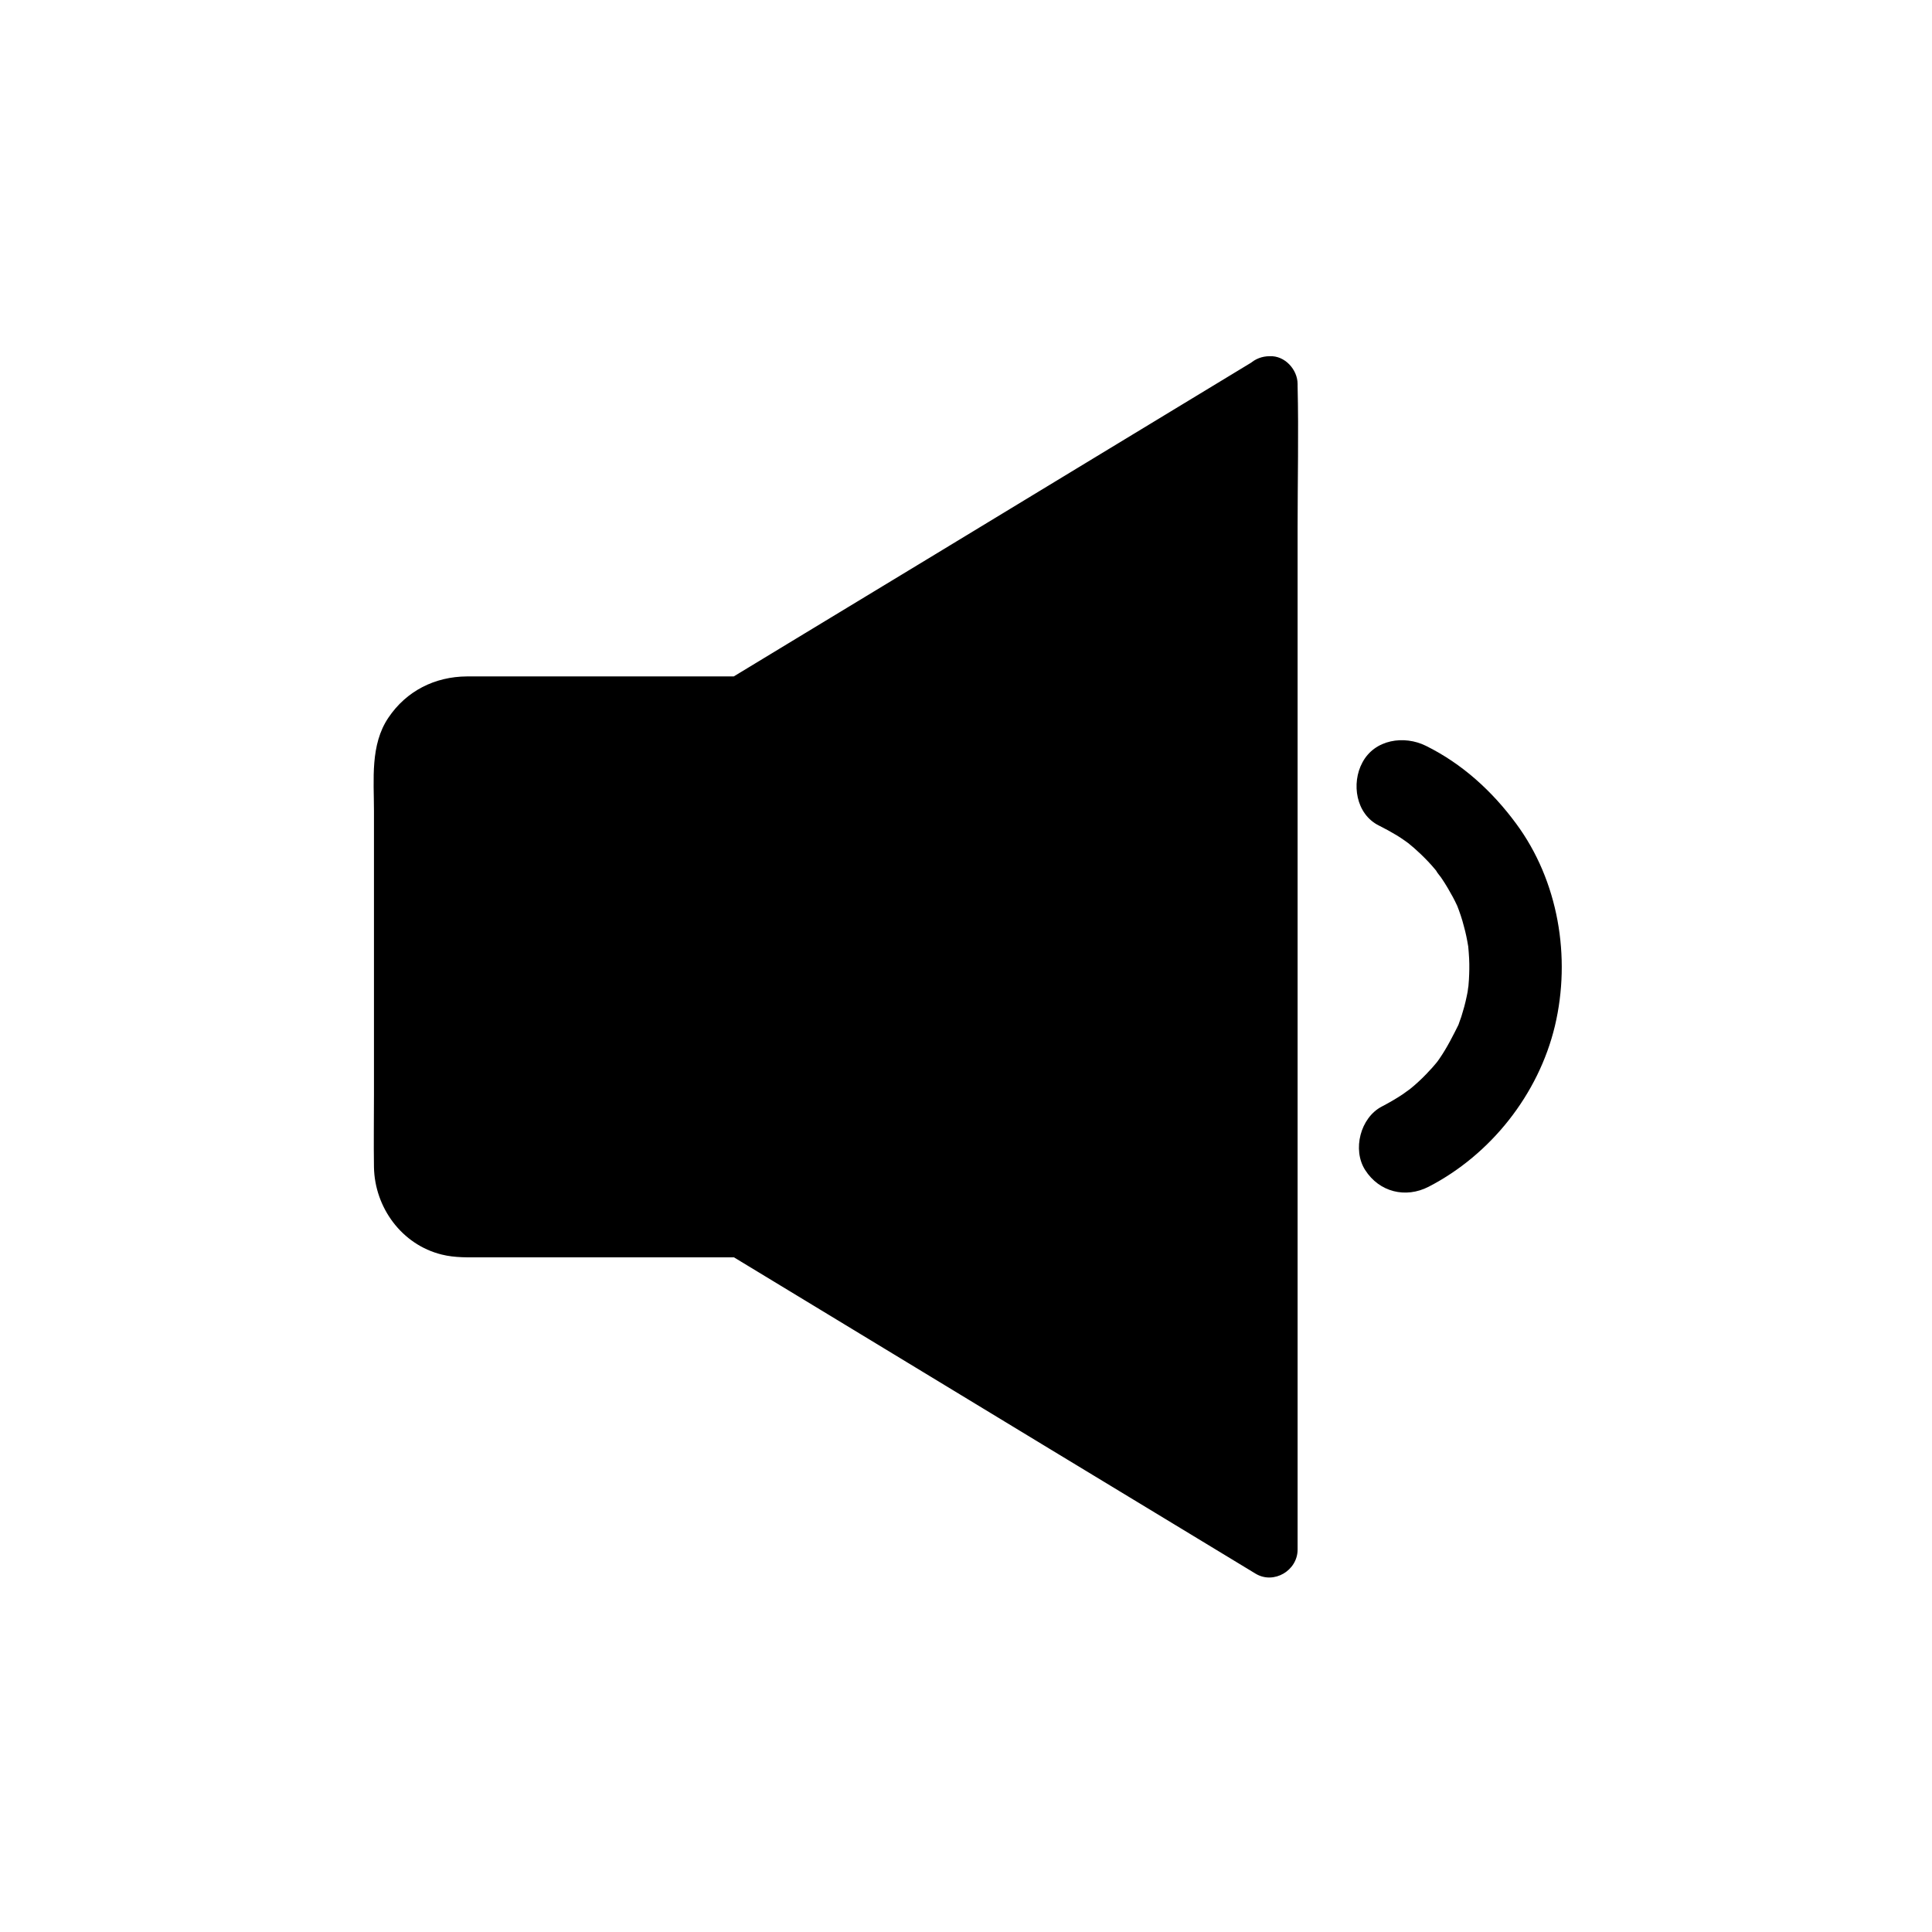 <?xml version="1.0" encoding="UTF-8"?>
<!-- Uploaded to: SVG Repo, www.svgrepo.com, Generator: SVG Repo Mixer Tools -->
<svg fill="#000000" width="800px" height="800px" version="1.1" viewBox="144 144 512 512" xmlns="http://www.w3.org/2000/svg">
 <g>
  <path d="m480.39 245.56v308.88l-139.88-84.82h-73.602c-9.102 0-16.531-7.379-16.531-16.531v-106.18c0-9.102 7.379-16.531 16.531-16.531h73.602z"/>
  <path d="m473.01 245.56v30.75 73.848 89.297 77.145 25.387c0 3.984-0.195 7.969 0 11.957v0.543c3.691-2.117 7.379-4.231 11.121-6.394-13.824-8.363-27.652-16.777-41.477-25.141-23.961-14.516-47.922-29.078-71.883-43.59-7.578-4.574-15.152-9.199-22.73-13.777-1.23-0.738-2.461-1.574-3.738-2.262-2.805-1.523-6.543-1.031-9.594-1.031-22.535 0-45.066 0.344-67.551 0h-0.148c0.051 0-2.164-0.098-1.031 0 1.082 0.098-0.984-0.195-0.984-0.195-0.641-0.148-1.23-0.344-1.871-0.59 1.523 0.59-0.344-0.195-0.543-0.344-0.395-0.195-0.738-0.441-1.082-0.688-0.688-0.492-0.688-0.492 0 0-0.344-0.297-0.641-0.543-0.934-0.887-0.148-0.148-1.477-1.723-0.492-0.441-0.246-0.344-0.492-0.688-0.688-1.031-0.344-0.543-0.641-1.082-0.934-1.672 0.688 1.477-0.098-0.395-0.148-0.641-0.098-0.441-0.195-0.836-0.297-1.277-0.492-1.871-0.098 1.277-0.051-0.688v-0.738c-0.051-2.262 0-4.477 0-6.742v-35.523c0-21.254-0.344-42.559 0-63.762 0-0.492 0.051-0.934 0.051-1.379-0.098 1.379-0.051 0.344 0 0 0.148-0.641 0.344-1.277 0.492-1.871 0.492-1.82-0.688 0.984 0.246-0.59 0.297-0.441 0.543-0.934 0.789-1.379 0.195-0.344 1.133-1.328 0.195-0.297 0.59-0.641 1.18-1.23 1.77-1.77-1.031 0.934-0.051 0.051 0.297-0.195 0.441-0.246 0.934-0.543 1.379-0.789 1.574-0.984-1.23 0.195 0.59-0.246 0.641-0.148 1.277-0.344 1.871-0.492 0.344-0.098 1.379-0.098 0 0 0.836-0.051 0.543-0.051 1.379-0.051h0.195c3.246-0.051 6.496 0 9.742 0h40.934 17.074c3.051 0 6.594 0.441 9.348-1.031 4.527-2.41 8.855-5.363 13.234-8.02 22.434-13.629 44.918-27.207 67.355-40.836 18.746-11.367 37.441-22.73 56.188-34.094 1.031-0.641 2.066-1.23 3.051-1.871 3.394-2.066 4.676-6.641 2.656-10.086-1.969-3.394-6.691-4.723-10.086-2.656-15.793 9.594-31.586 19.141-47.379 28.734-25.141 15.254-50.234 30.504-75.375 45.707-5.707 3.445-11.414 6.938-17.121 10.383 1.23-0.344 2.461-0.688 3.738-0.984h-62.188-10.629c-8.512 0.051-16.039 3.836-20.812 10.922-4.871 7.184-3.836 16.434-3.836 24.699v75.18c0 6.394-0.098 12.793 0 19.238 0.195 10.727 7.379 20.566 17.957 23.172 3.543 0.887 7.133 0.738 10.727 0.738h67.012 1.82c-1.23-0.344-2.461-0.688-3.738-0.984 15.793 9.594 31.586 19.141 47.379 28.734 25.141 15.254 50.234 30.504 75.375 45.707 5.707 3.445 11.414 6.938 17.121 10.383 4.82 2.902 11.121-0.836 11.121-6.394v-30.75-73.848-89.297-77.145c0-12.449 0.297-24.895 0-37.293v-0.543c0-3.836-3.394-7.578-7.379-7.379-4.094-0.023-7.488 3.027-7.488 7.16z"/>
  <path d="m509.47 362.8c1.574 0.789 3.102 1.625 4.574 2.508 0.789 0.492 1.574 0.984 2.312 1.523 0.492 0.344 2.902 2.117 1.277 0.887-1.77-1.328 0.836 0.738 1.133 1.031 0.59 0.543 1.18 1.082 1.77 1.625 1.328 1.277 2.609 2.609 3.789 4.035 0.297 0.344 0.59 0.688 0.887 1.082 1.277 1.523-0.59-0.688-0.641-0.836 0.344 0.789 1.133 1.523 1.574 2.262 1.031 1.523 1.969 3.148 2.856 4.773 0.395 0.738 0.738 1.426 1.082 2.164 1.23 2.656-0.738-2.016 0-0.051 0.738 1.871 1.379 3.738 1.871 5.707 0.492 1.723 0.836 3.492 1.133 5.266 0.395 2.164-0.297-2.805 0-0.051 0.098 1.082 0.195 2.215 0.246 3.297 0.098 1.871 0.051 3.738-0.051 5.559-0.051 0.836-0.148 1.723-0.195 2.559-0.195 2.066 0.098-0.934 0.148-1.082-0.195 0.543-0.195 1.23-0.297 1.77-0.344 1.77-0.738 3.543-1.277 5.266-0.246 0.934-0.543 1.82-0.887 2.707-0.098 0.344-0.246 0.688-0.344 0.984-0.688 1.82-0.098 0.195 0.297-0.641-1.625 3.246-3.199 6.445-5.312 9.496-0.246 0.395-0.543 0.738-0.836 1.133-0.887 1.23 1.82-2.164 0.441-0.543-0.688 0.789-1.328 1.625-2.066 2.363-1.328 1.477-2.754 2.856-4.231 4.133-0.395 0.344-3.102 2.559-1.477 1.23 1.672-1.277-1.082 0.738-1.574 1.082-1.77 1.18-3.59 2.215-5.461 3.199-5.707 2.953-7.871 11.465-4.43 16.828 3.738 5.856 10.727 7.578 16.828 4.43 16.48-8.512 29.125-24.5 33.457-42.605 4.328-18.203 0.934-38.473-10.281-53.629-6.348-8.609-14.27-15.844-23.91-20.613-5.758-2.856-13.578-1.723-16.828 4.43-2.957 5.453-1.777 13.672 4.422 16.723z"/>
 </g>
</svg>